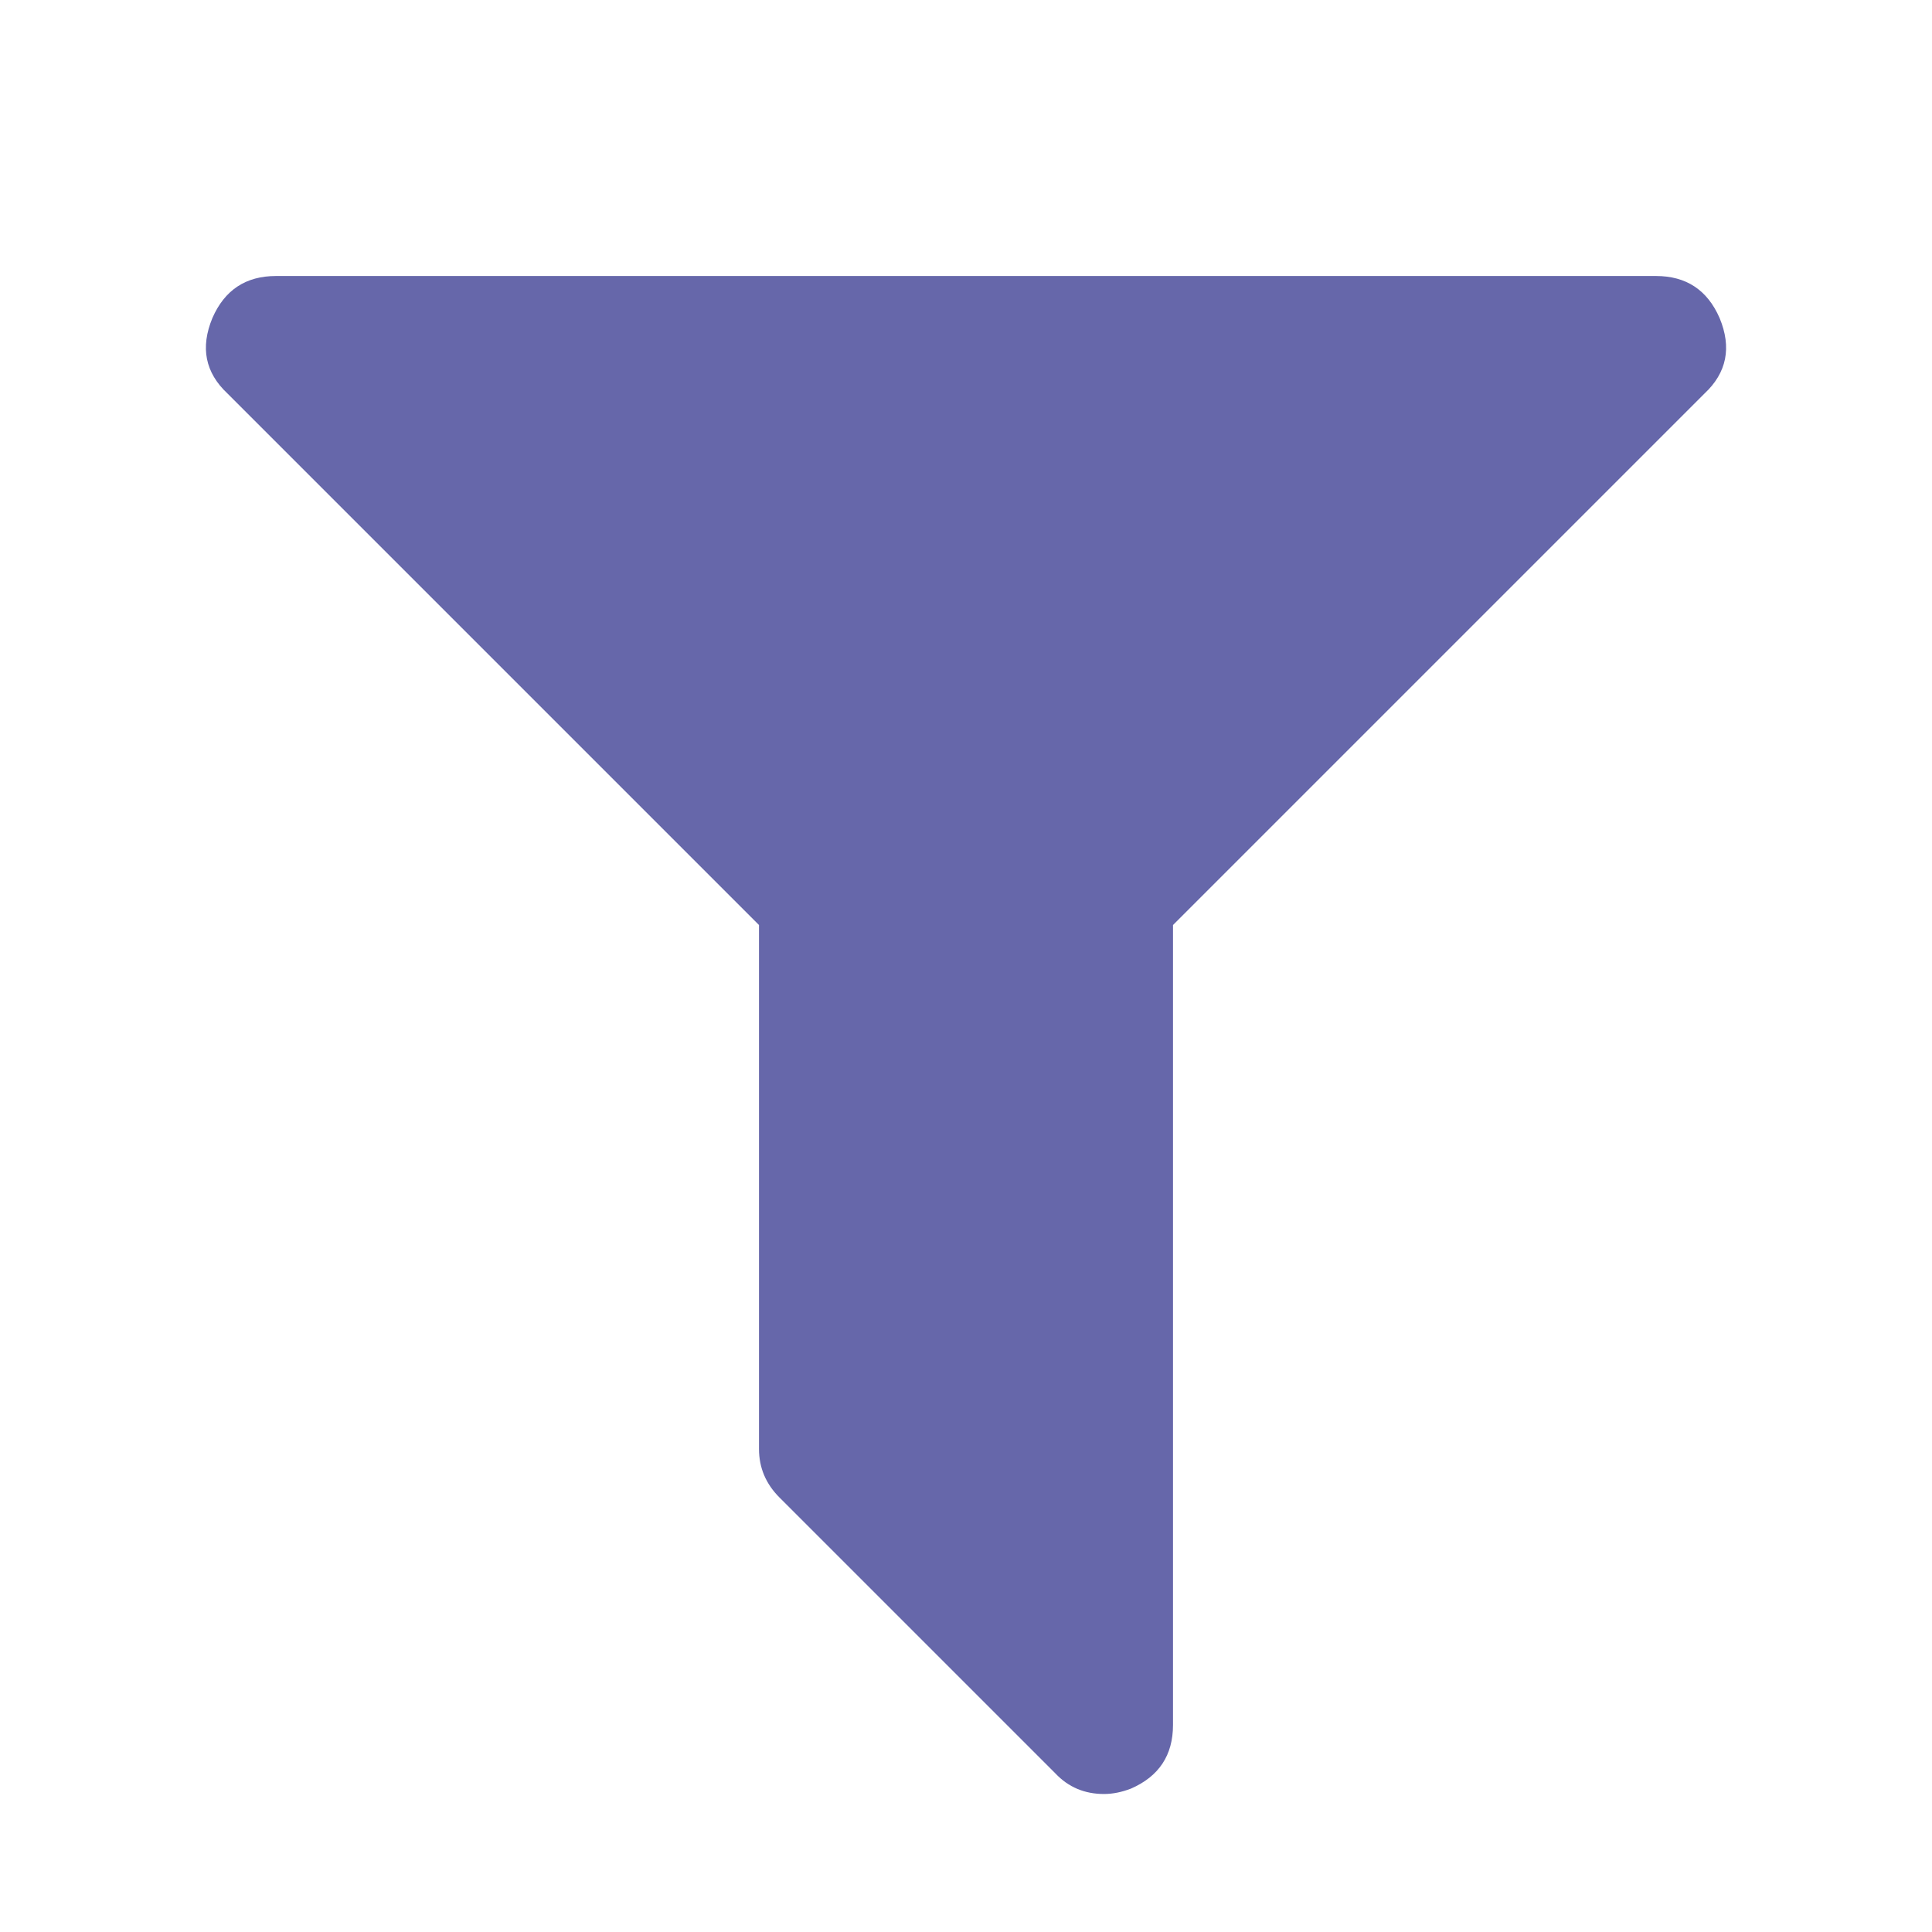 <svg xmlns="http://www.w3.org/2000/svg" viewBox="0 0 1792 1792" id="Filter"><path d="M1595 295q17 41-14 70l-493 493v742q0 42-39 59-13 5-25 5-27 0-45-19l-256-256q-19-19-19-45V858L211 365q-31-29-14-70 17-39 59-39h1280q42 0 59 39z" fill="#6667aa" class="color000000 svgShape"></path></svg>